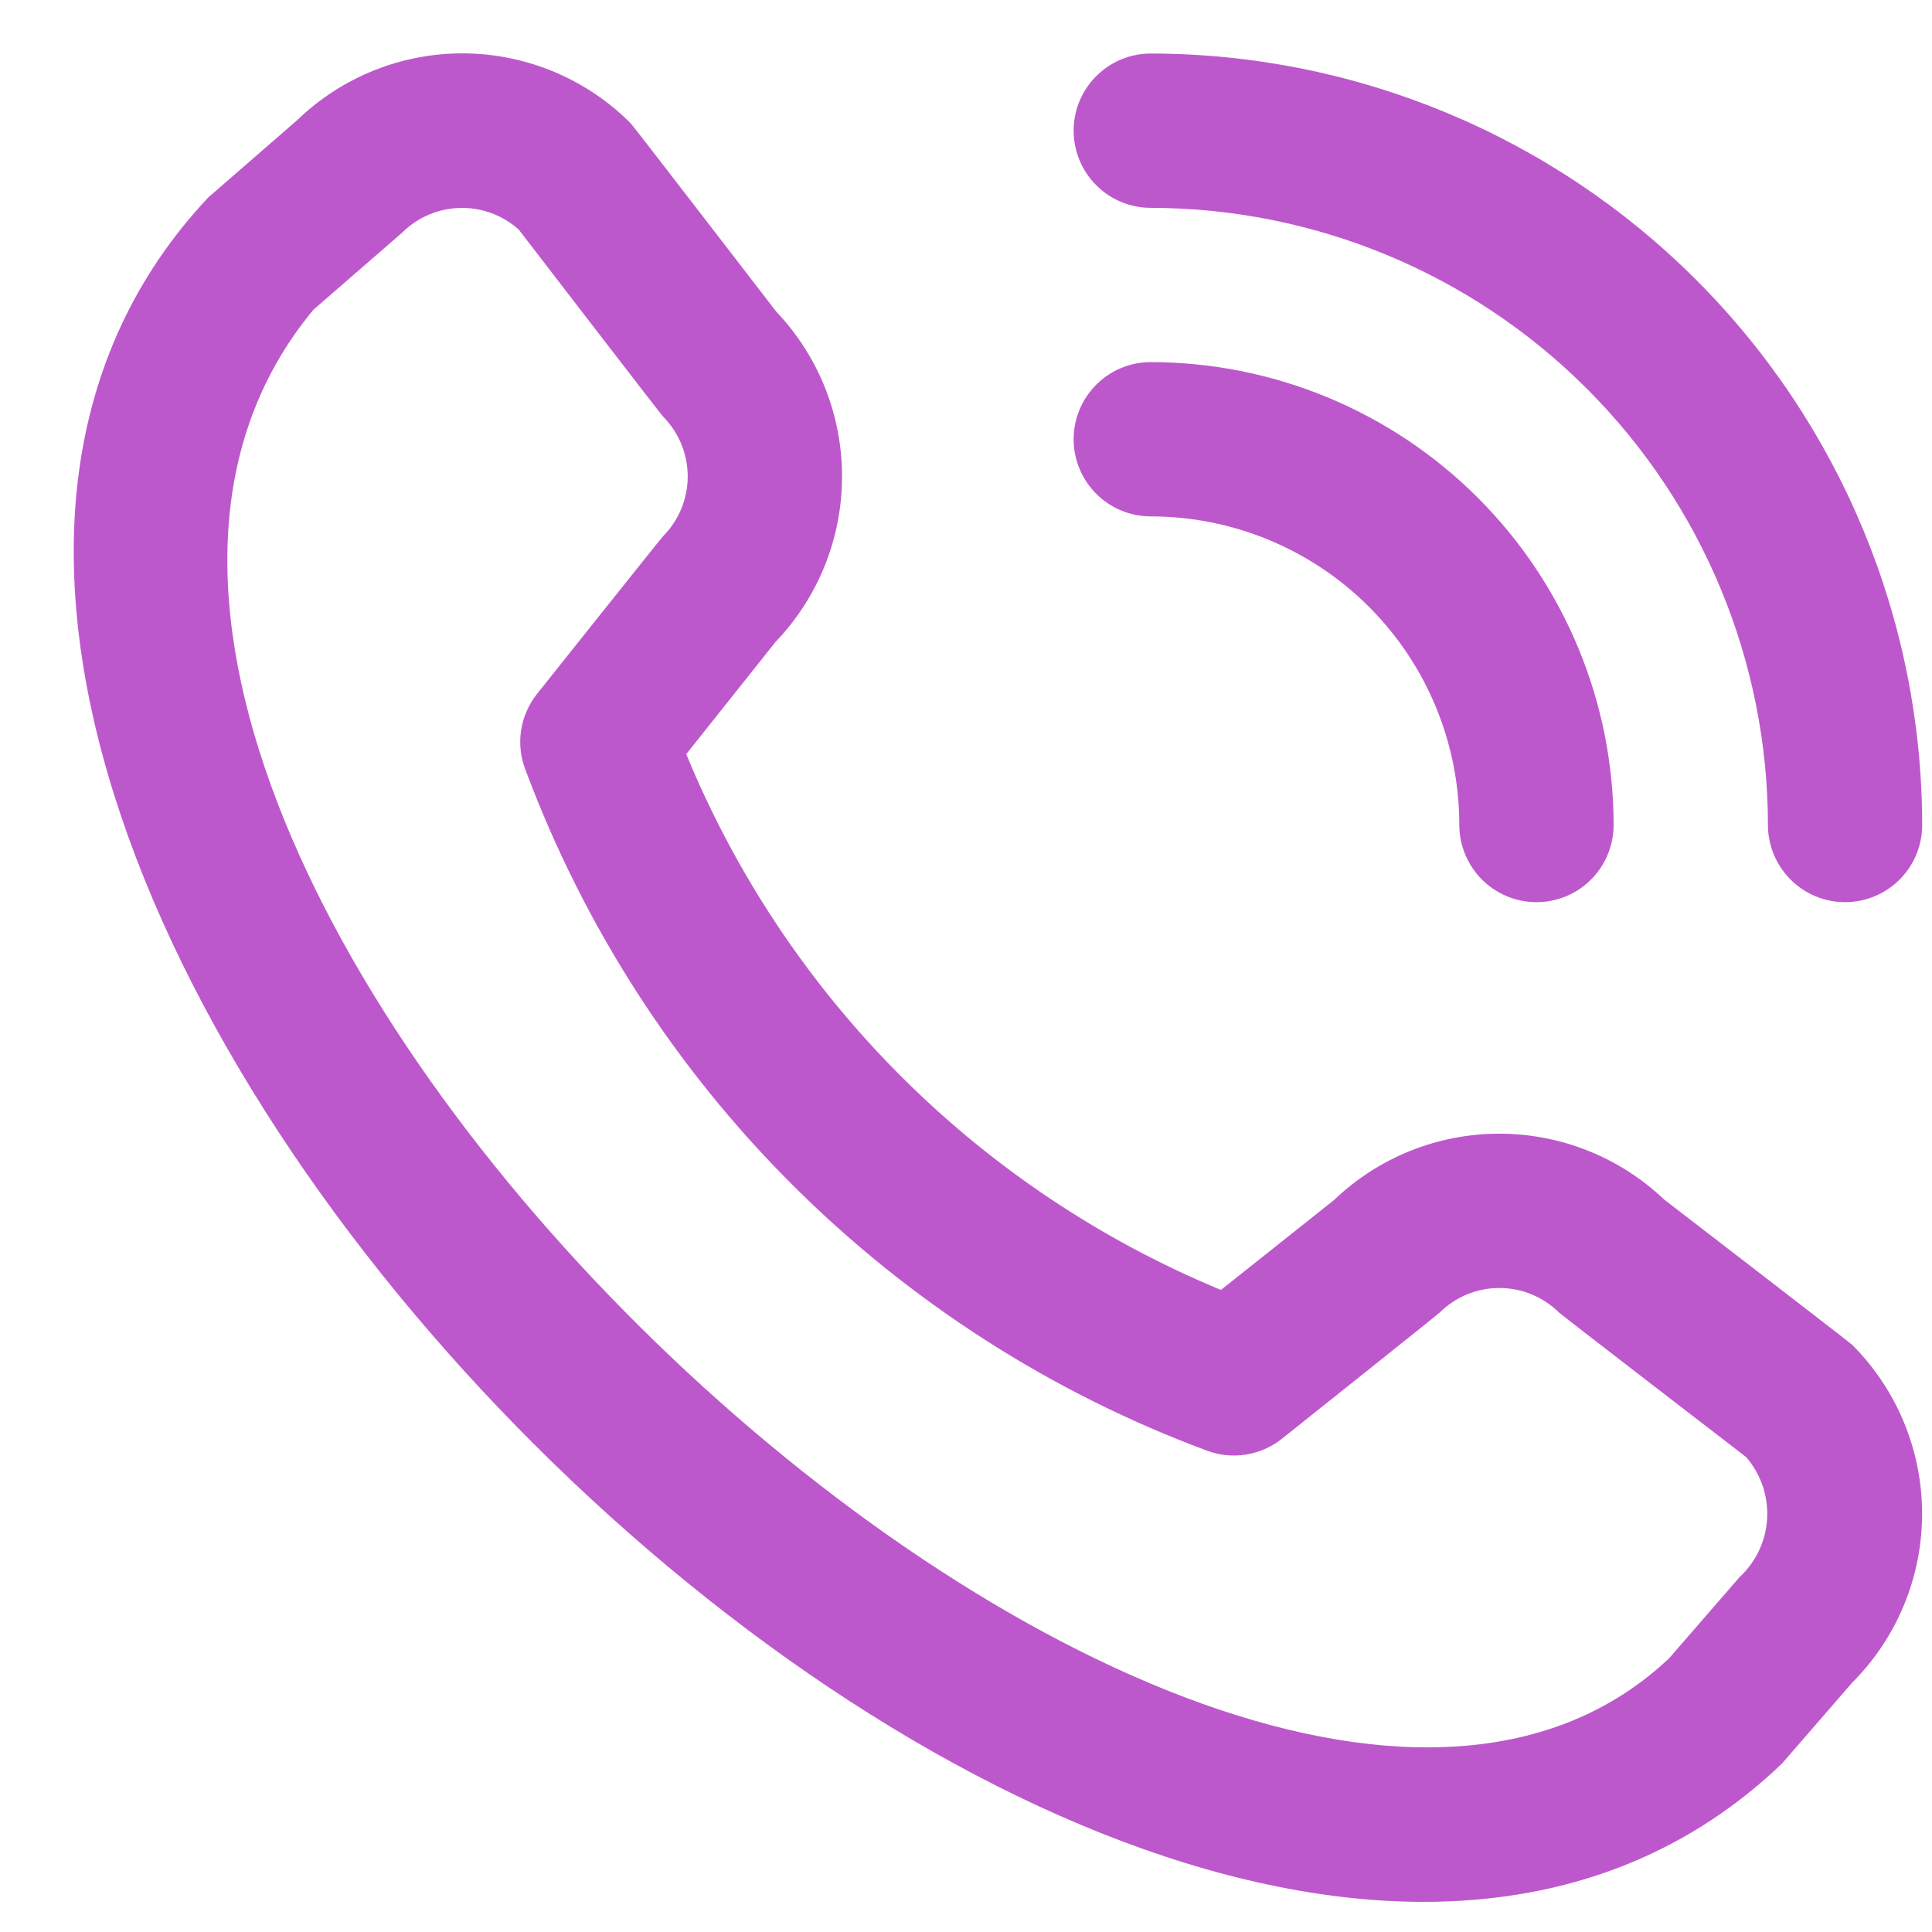 <svg width="24" height="24" viewBox="0 0 24 24" fill="none" xmlns="http://www.w3.org/2000/svg">
<g clip-path="url(#clip0_1_10187)">
<path d="M13.337 1.623C13.337 1.369 13.438 1.125 13.618 0.946C13.797 0.766 14.041 0.665 14.295 0.665C16.836 0.668 19.272 1.678 21.069 3.475C22.865 5.271 23.876 7.707 23.878 10.248C23.878 10.502 23.778 10.746 23.598 10.926C23.418 11.106 23.174 11.207 22.92 11.207C22.666 11.207 22.422 11.106 22.243 10.926C22.063 10.746 21.962 10.502 21.962 10.248C21.96 8.216 21.151 6.267 19.714 4.83C18.277 3.392 16.328 2.584 14.295 2.582C14.041 2.582 13.797 2.481 13.618 2.301C13.438 2.121 13.337 1.877 13.337 1.623ZM14.295 6.415C15.312 6.415 16.287 6.819 17.006 7.538C17.725 8.257 18.128 9.232 18.128 10.248C18.128 10.502 18.23 10.746 18.409 10.926C18.589 11.106 18.833 11.207 19.087 11.207C19.341 11.207 19.585 11.106 19.765 10.926C19.944 10.746 20.045 10.502 20.045 10.248C20.044 8.724 19.437 7.262 18.359 6.184C17.281 5.106 15.82 4.5 14.295 4.498C14.041 4.498 13.797 4.599 13.618 4.779C13.438 4.959 13.337 5.202 13.337 5.457C13.337 5.711 13.438 5.954 13.618 6.134C13.797 6.314 14.041 6.415 14.295 6.415ZM23.009 16.706C23.565 17.263 23.877 18.018 23.877 18.804C23.877 19.591 23.565 20.345 23.009 20.902L22.137 21.907C14.289 29.422 -4.811 10.327 2.587 2.453L3.689 1.495C4.247 0.955 4.995 0.656 5.771 0.663C6.547 0.671 7.289 0.983 7.836 1.533C7.866 1.563 9.642 3.87 9.642 3.87C10.168 4.423 10.462 5.158 10.46 5.923C10.459 6.687 10.164 7.421 9.635 7.973L8.525 9.368C9.139 10.861 10.042 12.217 11.182 13.359C12.322 14.501 13.676 15.407 15.167 16.024L16.571 14.908C17.123 14.379 17.857 14.084 18.621 14.083C19.385 14.082 20.12 14.375 20.674 14.902C20.674 14.902 22.98 16.677 23.009 16.706ZM21.691 18.1C21.691 18.1 19.397 16.335 19.368 16.306C19.17 16.11 18.904 16 18.625 16C18.347 16 18.081 16.11 17.883 16.306C17.857 16.333 15.924 17.873 15.924 17.873C15.794 17.976 15.639 18.044 15.475 18.07C15.31 18.095 15.142 18.078 14.986 18.018C13.055 17.299 11.3 16.173 9.842 14.717C8.383 13.261 7.255 11.508 6.533 9.577C6.469 9.42 6.448 9.248 6.472 9.079C6.497 8.911 6.566 8.752 6.672 8.619C6.672 8.619 8.212 6.685 8.238 6.66C8.433 6.463 8.543 6.196 8.543 5.918C8.543 5.64 8.433 5.373 8.238 5.176C8.208 5.147 6.444 2.852 6.444 2.852C6.243 2.672 5.982 2.576 5.713 2.583C5.444 2.59 5.187 2.699 4.997 2.889L3.894 3.847C-1.512 10.349 15.039 25.982 20.736 20.598L21.609 19.592C21.814 19.402 21.937 19.141 21.952 18.862C21.967 18.584 21.873 18.311 21.691 18.1Z" fill="#BD58CC"/>
</g>
<defs>
<clipPath id="clip0_1_10187">
<rect width="23" height="23" fill="white" transform="translate(0.879 0.665)"/>
</clipPath>
</defs>
</svg>
